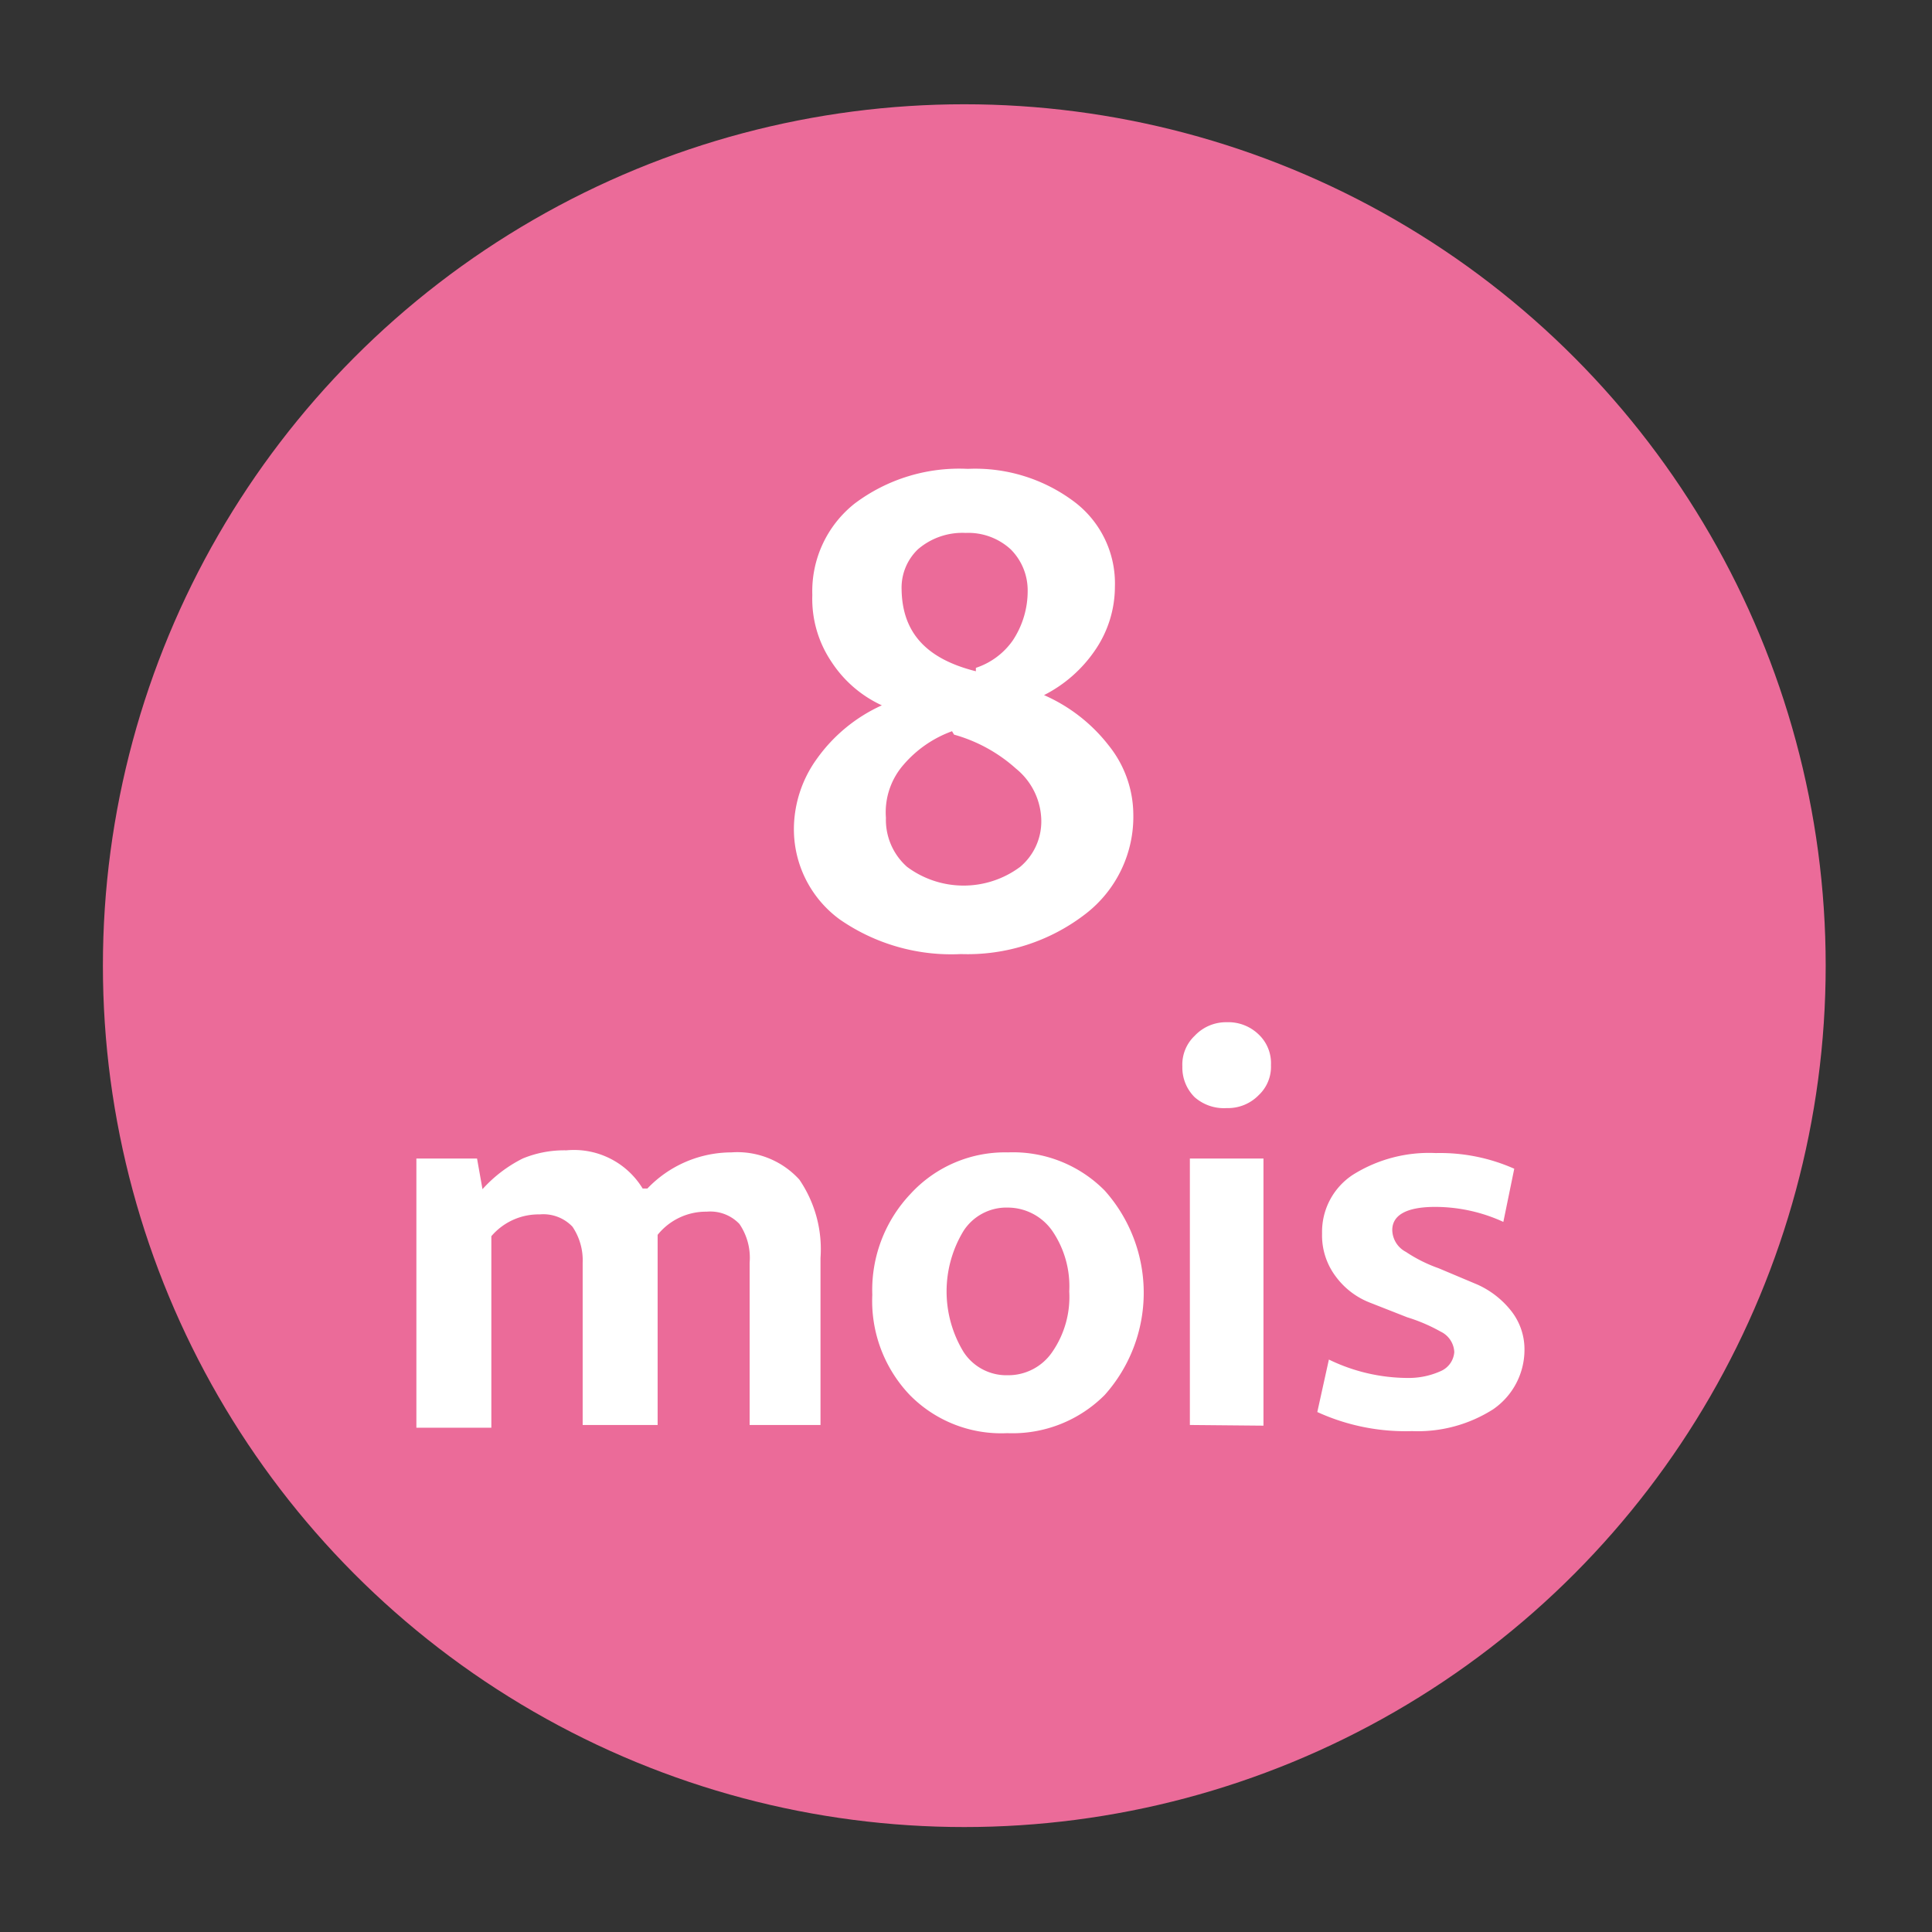 <?xml version="1.0" encoding="UTF-8" standalone="no"?><svg id="Calque_1" data-name="Calque 1" xmlns="http://www.w3.org/2000/svg" viewBox="0 0 28.35 28.35"><rect x="0" y="0" width="28.35" height="28.35" fill="#333333" stroke="none"/><title>PICTO_8MOIS</title><circle cx="14.15" cy="14.17" r="12.64" style="fill:#eb6b99"/><path d="M11.92,8.73a1.64,1.64,0,0,1,.62-1.34,2.55,2.55,0,0,1,1.66-.51,2.42,2.42,0,0,1,1.56.48,1.5,1.5,0,0,1,.6,1.25,1.65,1.65,0,0,1-.29.93,2,2,0,0,1-.75.66v0a2.44,2.44,0,0,1,.95.74,1.63,1.63,0,0,1,.36,1,1.8,1.8,0,0,1-.7,1.47A2.83,2.83,0,0,1,14.1,14a2.87,2.87,0,0,1-1.78-.51,1.64,1.64,0,0,1-.67-1.36,1.77,1.77,0,0,1,.34-1,2.37,2.37,0,0,1,.95-.78v0a1.76,1.76,0,0,1-.74-.64A1.65,1.65,0,0,1,11.92,8.73Zm2.05,2a1.7,1.7,0,0,0-.71.49A1.06,1.06,0,0,0,13,12a.92.92,0,0,0,.31.72,1.39,1.39,0,0,0,1.66,0,.87.87,0,0,0,.31-.68,1,1,0,0,0-.37-.76A2.28,2.28,0,0,0,14,10.78Zm.35-.93a1.07,1.07,0,0,0,.54-.4,1.31,1.31,0,0,0,.22-.73.85.85,0,0,0-.25-.61.92.92,0,0,0-.66-.24,1,1,0,0,0-.7.24.78.78,0,0,0-.24.59C13.24,9.29,13.6,9.67,14.32,9.85Z" style="fill:#fff"/><path d="M10.73,16.91a1.23,1.23,0,0,1,1,.4,1.81,1.81,0,0,1,.31,1.15v2.45H11V18.53a.88.88,0,0,0-.15-.57.59.59,0,0,0-.48-.18.91.91,0,0,0-.72.34c0,.15,0,.27,0,.37v2.42H8.55V18.53A.88.88,0,0,0,8.4,18a.59.59,0,0,0-.48-.18.91.91,0,0,0-.71.32v2.81H6.11V17H7l.08.45h0A2,2,0,0,1,7.67,17a1.59,1.59,0,0,1,.64-.12,1.18,1.18,0,0,1,1.12.56H9.5A1.71,1.71,0,0,1,10.73,16.91Z" style="fill:#fff"/><path d="M14.79,16.91a1.89,1.89,0,0,1,1.42.56,2.25,2.25,0,0,1,0,3,1.91,1.91,0,0,1-1.43.56,1.88,1.88,0,0,1-1.43-.56A2,2,0,0,1,12.8,19a2.05,2.05,0,0,1,.56-1.48A1.88,1.88,0,0,1,14.79,16.91Zm0,.81a.75.75,0,0,0-.65.34,1.71,1.71,0,0,0,0,1.78.75.75,0,0,0,.65.34.78.78,0,0,0,.65-.34,1.42,1.42,0,0,0,.25-.89,1.44,1.44,0,0,0-.25-.89A.8.8,0,0,0,14.79,17.72Z" style="fill:#fff"/><path d="M18,16.26a.65.65,0,0,1-.47-.16.61.61,0,0,1-.18-.45.58.58,0,0,1,.18-.45A.63.63,0,0,1,18,15a.64.64,0,0,1,.47.18.58.58,0,0,1,.18.45.57.57,0,0,1-.18.44A.63.63,0,0,1,18,16.26Zm-.54,4.65V17h1.08v3.92Z" style="fill:#fff"/><path d="M20.72,21a3.11,3.11,0,0,1-1.39-.28l.17-.77a2.66,2.66,0,0,0,1.16.27,1.14,1.14,0,0,0,.48-.1.33.33,0,0,0,.2-.28.35.35,0,0,0-.2-.3,2.49,2.49,0,0,0-.49-.21l-.56-.22a1.13,1.13,0,0,1-.49-.38,1,1,0,0,1-.2-.63,1,1,0,0,1,.45-.86,2.1,2.1,0,0,1,1.22-.32,2.68,2.68,0,0,1,1.15.23l-.16.78a2.4,2.4,0,0,0-1-.22c-.42,0-.63.12-.63.34a.37.37,0,0,0,.2.32,2.15,2.15,0,0,0,.48.24l.57.24a1.32,1.32,0,0,1,.49.38.91.91,0,0,1,.2.58,1.06,1.06,0,0,1-.46.87A2.06,2.06,0,0,1,20.72,21Z" style="fill:#fff"/></svg>